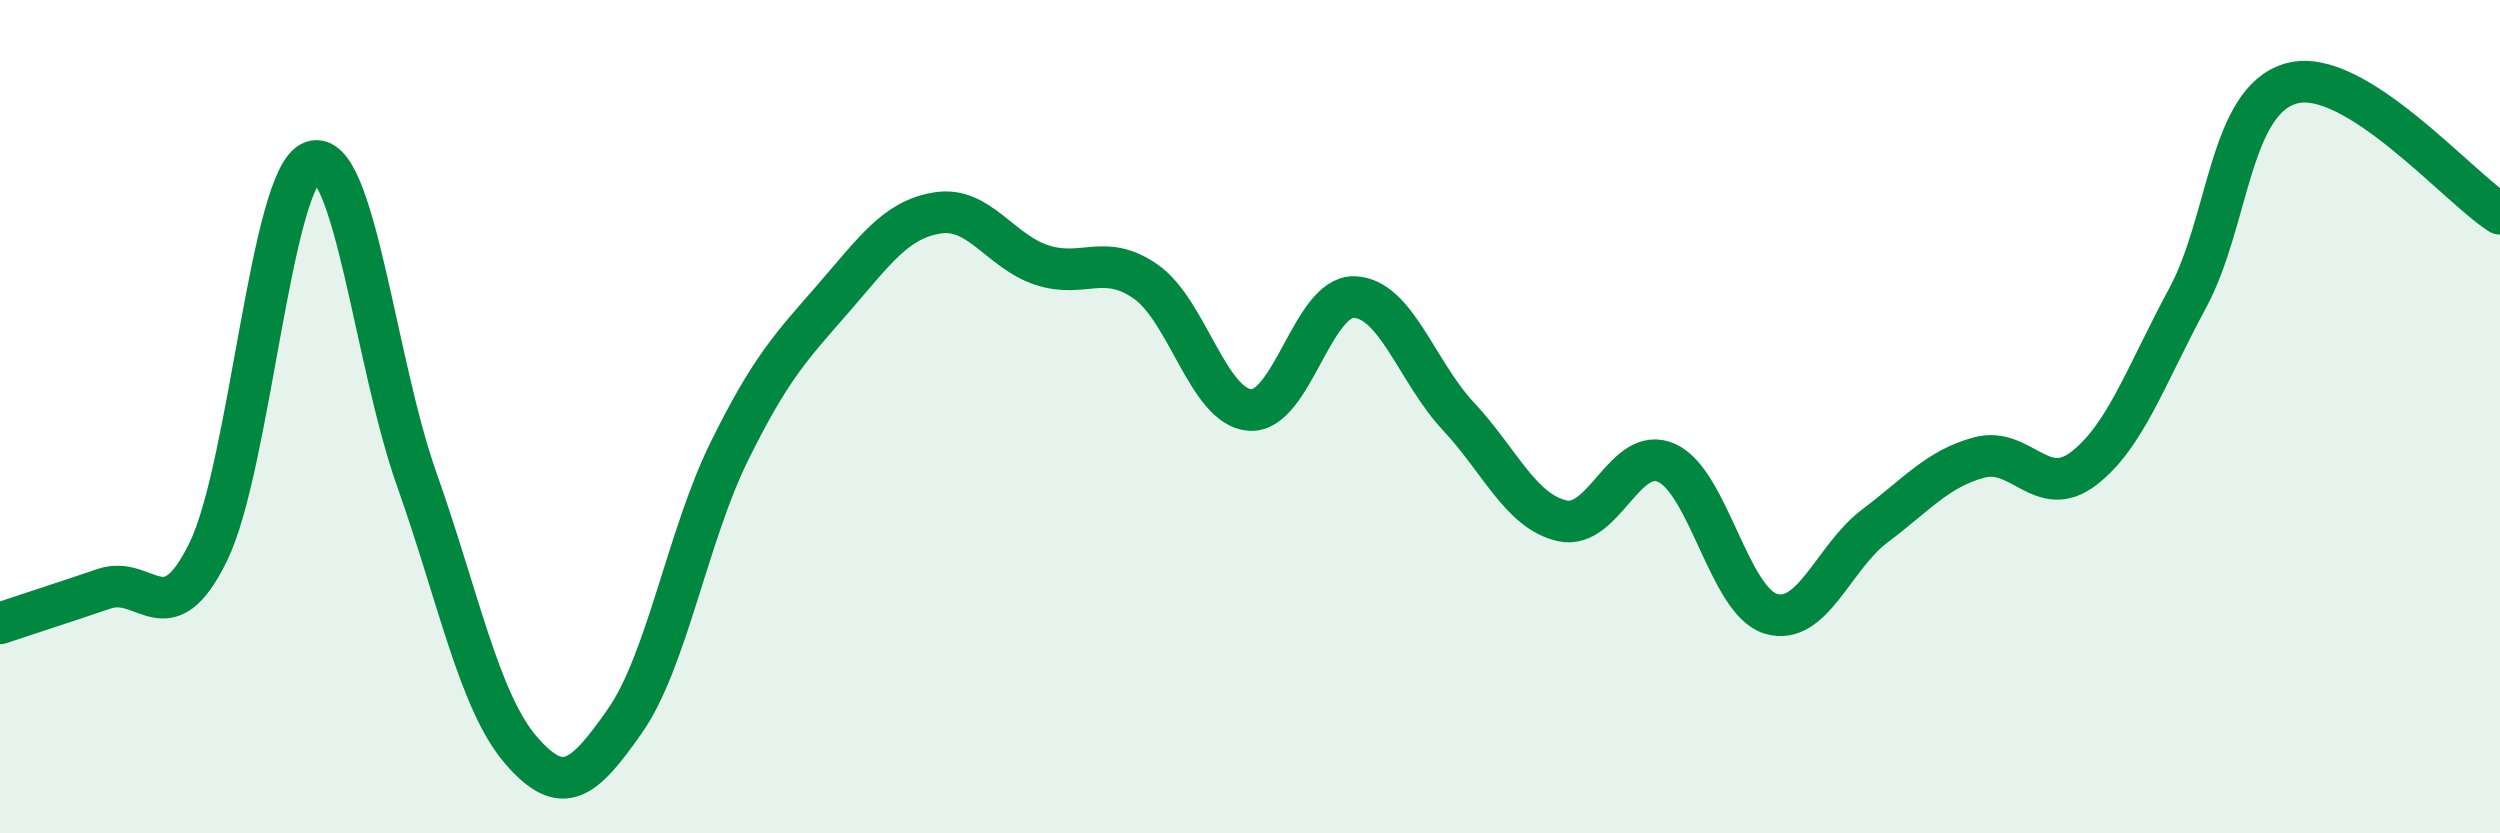 
    <svg width="60" height="20" viewBox="0 0 60 20" xmlns="http://www.w3.org/2000/svg">
      <path
        d="M 0,14.96 C 0.5,14.79 1.5,14.47 2.5,14.13 C 3.5,13.79 4,15.29 5,13.24 C 6,11.19 6.5,4.23 7.5,3.88 C 8.5,3.53 9,8.68 10,11.5 C 11,14.32 11.5,16.84 12.5,18 C 13.5,19.16 14,18.73 15,17.3 C 16,15.87 16.5,12.87 17.5,10.84 C 18.5,8.81 19,8.31 20,7.16 C 21,6.01 21.5,5.27 22.5,5.11 C 23.5,4.95 24,6.03 25,6.36 C 26,6.69 26.5,6.06 27.5,6.76 C 28.5,7.46 29,9.77 30,9.84 C 31,9.91 31.5,7.1 32.5,7.13 C 33.5,7.16 34,8.92 35,9.99 C 36,11.06 36.5,12.28 37.5,12.5 C 38.5,12.72 39,10.66 40,11.11 C 41,11.56 41.5,14.43 42.5,14.73 C 43.5,15.03 44,13.37 45,12.62 C 46,11.87 46.5,11.25 47.5,10.98 C 48.5,10.71 49,12.01 50,11.25 C 51,10.49 51.5,9.01 52.5,7.16 C 53.5,5.31 53.5,2.41 55,2 C 56.5,1.59 59,4.5 60,5.13L60 20L0 20Z"
        fill="#008740"
        opacity="0.1"
        stroke-linecap="round"
        stroke-linejoin="round"
      />
      <path
        d="M 0,14.96 C 0.5,14.79 1.5,14.47 2.5,14.13 C 3.5,13.79 4,15.29 5,13.24 C 6,11.19 6.5,4.23 7.5,3.88 C 8.5,3.53 9,8.68 10,11.5 C 11,14.32 11.5,16.84 12.5,18 C 13.5,19.16 14,18.73 15,17.3 C 16,15.87 16.5,12.87 17.5,10.84 C 18.5,8.81 19,8.31 20,7.16 C 21,6.01 21.5,5.27 22.5,5.11 C 23.5,4.95 24,6.03 25,6.36 C 26,6.69 26.5,6.06 27.5,6.76 C 28.5,7.46 29,9.77 30,9.84 C 31,9.91 31.5,7.1 32.5,7.13 C 33.5,7.16 34,8.92 35,9.99 C 36,11.06 36.5,12.28 37.5,12.5 C 38.5,12.72 39,10.66 40,11.11 C 41,11.56 41.5,14.43 42.5,14.73 C 43.5,15.03 44,13.37 45,12.62 C 46,11.87 46.5,11.25 47.5,10.98 C 48.5,10.71 49,12.01 50,11.25 C 51,10.49 51.5,9.01 52.5,7.16 C 53.5,5.31 53.5,2.41 55,2 C 56.5,1.59 59,4.5 60,5.13"
        stroke="#008740"
        stroke-width="1"
        fill="none"
        stroke-linecap="round"
        stroke-linejoin="round"
      />
    </svg>
  